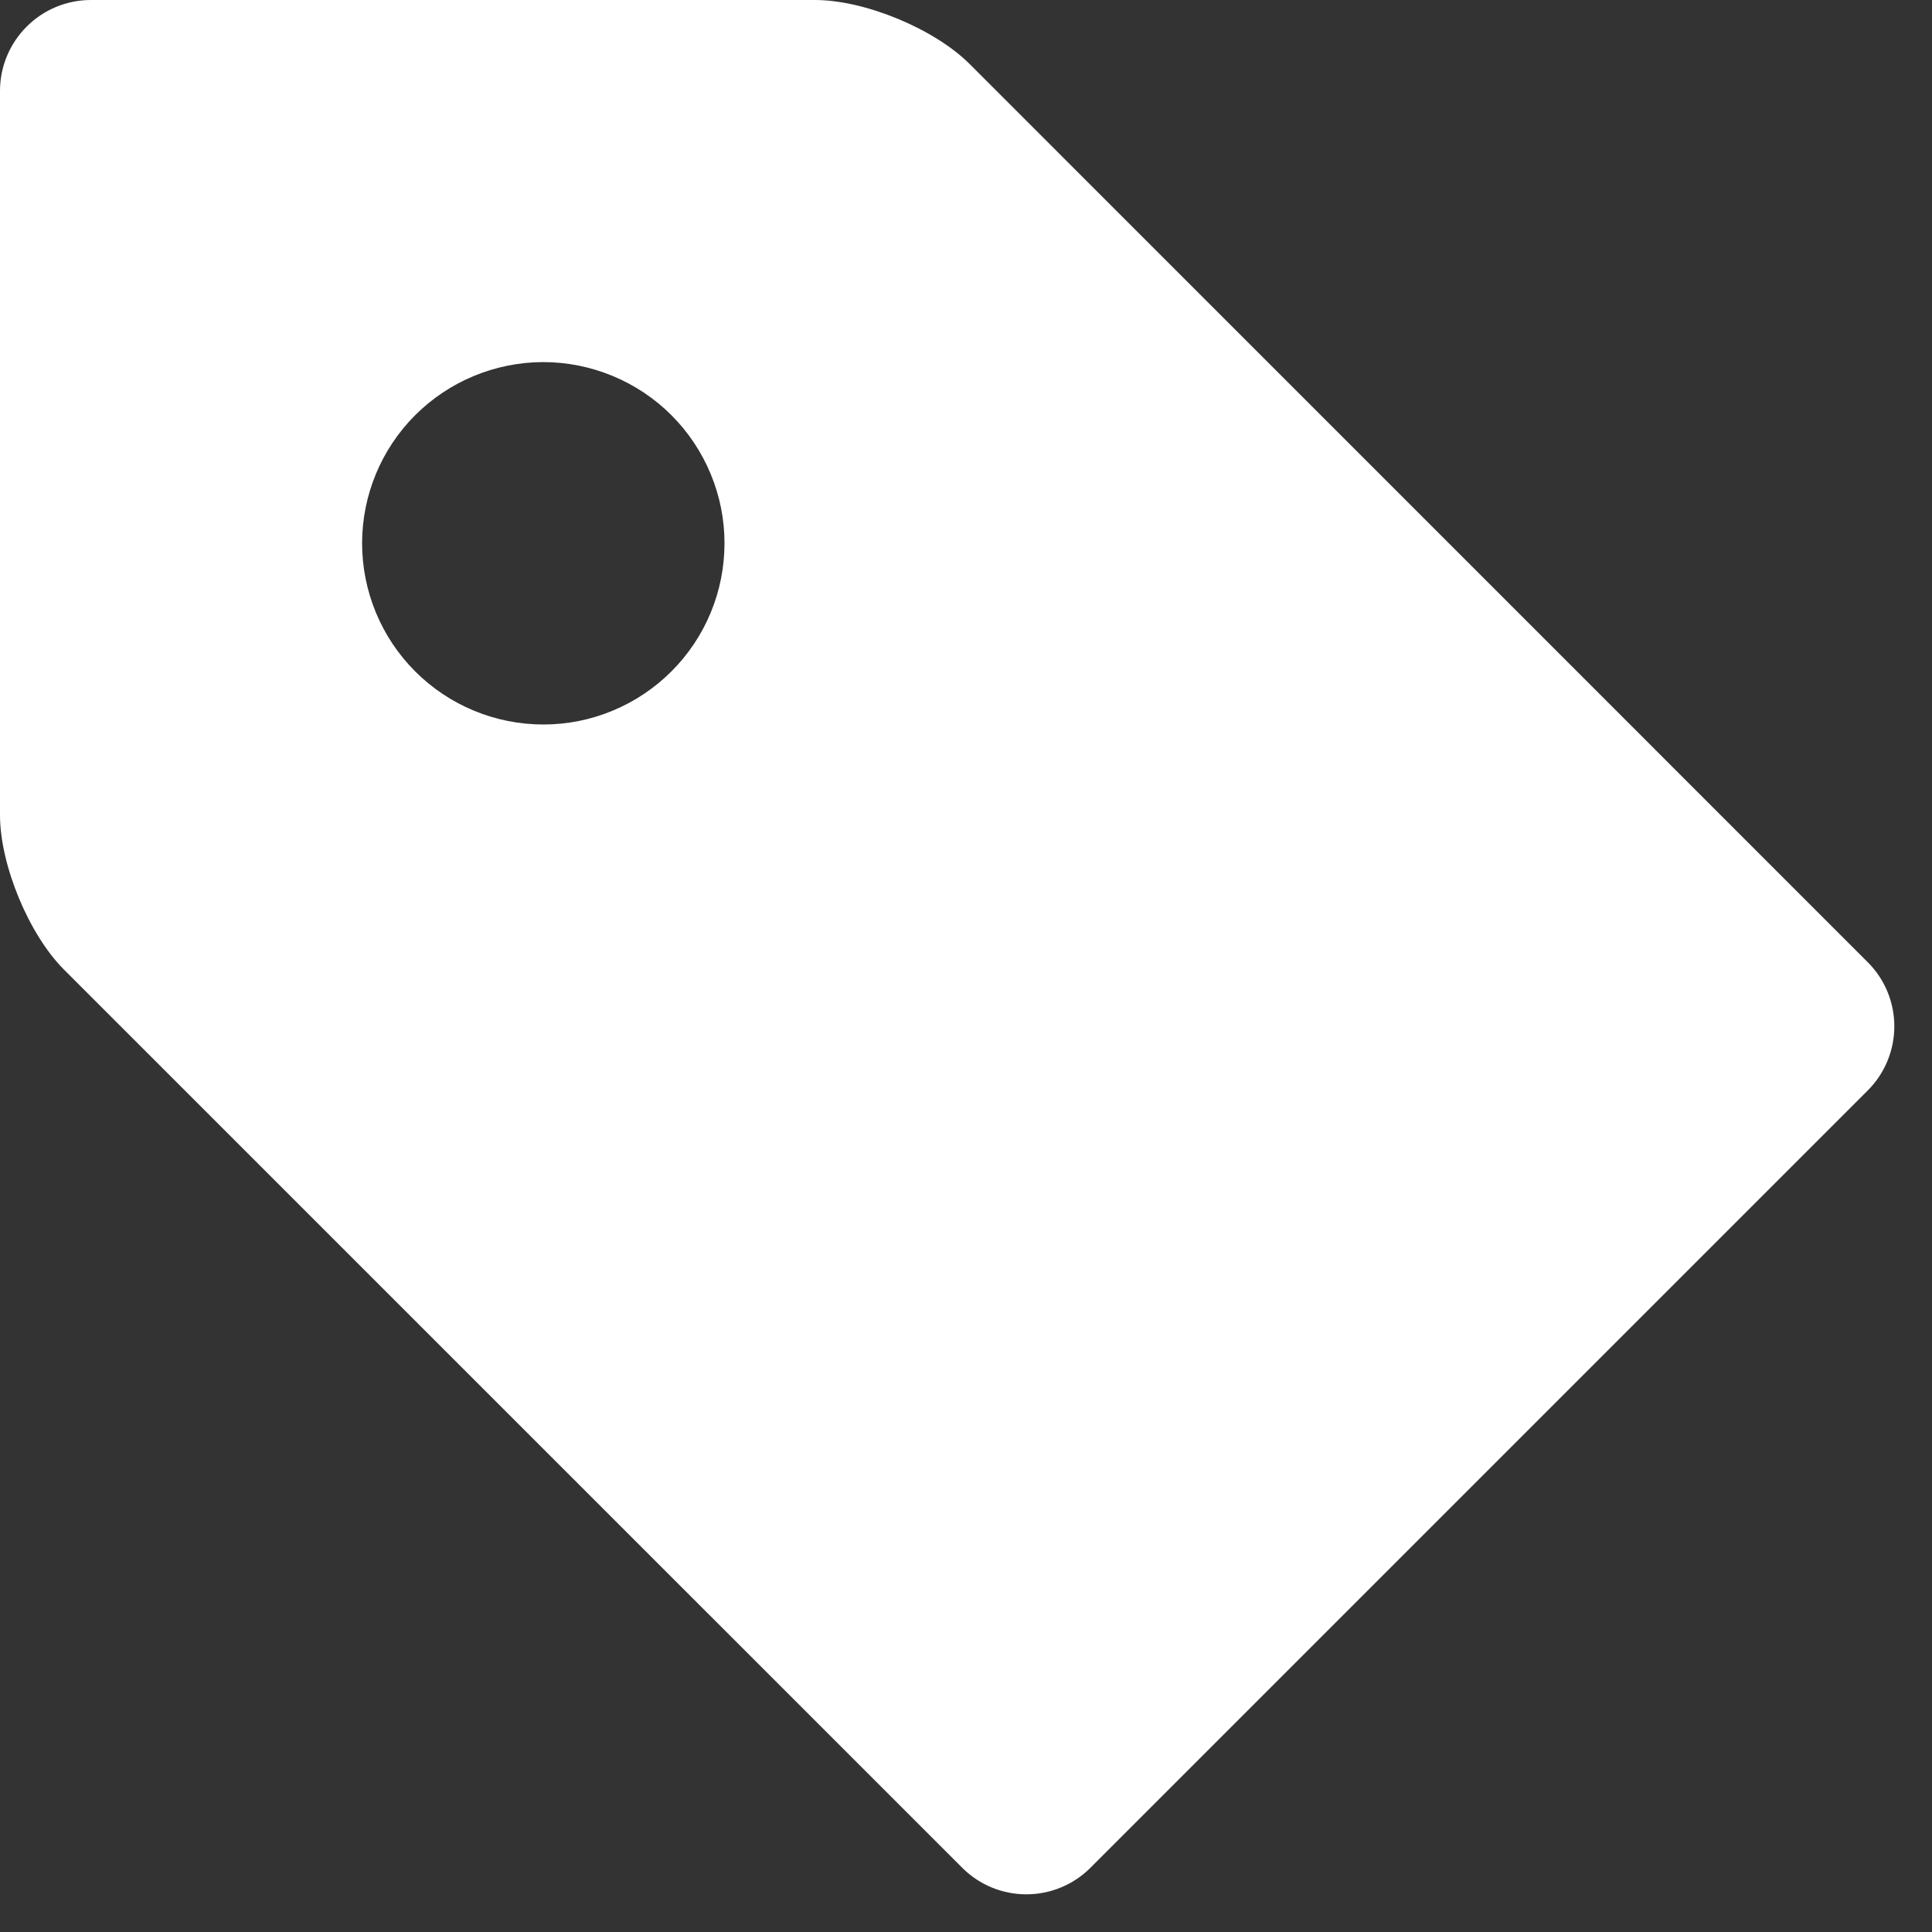 <svg width="24" height="24" viewBox="0 0 24 24" fill="none" xmlns="http://www.w3.org/2000/svg">
<rect x="0" y="0" width="24" height="24" fill="#333333" stroke="none"/>
<g id="icomoon-free:price-tag" clip-path="url(#clip0_138_38)">
<path id="Vector" d="M1.125 0H10.125C10.743 0 11.608 0.358 12.045 0.795L23.203 11.954C23.414 12.165 23.532 12.451 23.532 12.749C23.532 13.047 23.414 13.334 23.203 13.545L13.545 23.203C13.334 23.414 13.047 23.532 12.749 23.532C12.451 23.532 12.165 23.414 11.954 23.203L0.795 12.045C0.357 11.607 -3.8147e-05 10.743 -3.8147e-05 10.125V1.125C0.001 0.827 0.12 0.542 0.331 0.331C0.541 0.12 0.827 0.001 1.125 0ZM6.75 9C7.046 9 7.338 8.942 7.611 8.828C7.884 8.715 8.132 8.549 8.341 8.34C8.55 8.131 8.716 7.883 8.829 7.61C8.942 7.337 9 7.044 9 6.748C9 6.453 8.942 6.16 8.828 5.887C8.715 5.614 8.549 5.366 8.34 5.157C8.131 4.948 7.883 4.783 7.61 4.67C7.337 4.557 7.044 4.498 6.748 4.498C6.152 4.499 5.579 4.736 5.157 5.158C4.735 5.58 4.498 6.153 4.498 6.75C4.499 7.347 4.736 7.919 5.158 8.341C5.58 8.763 6.153 9 6.75 9Z" fill="white"/>
</g>
<defs>
<clipPath id="clip0_138_38">
<rect width="24" height="24" fill="white" transform="matrix(-1 0 0 1 24 0)"/>
</clipPath>
</defs>
</svg>
